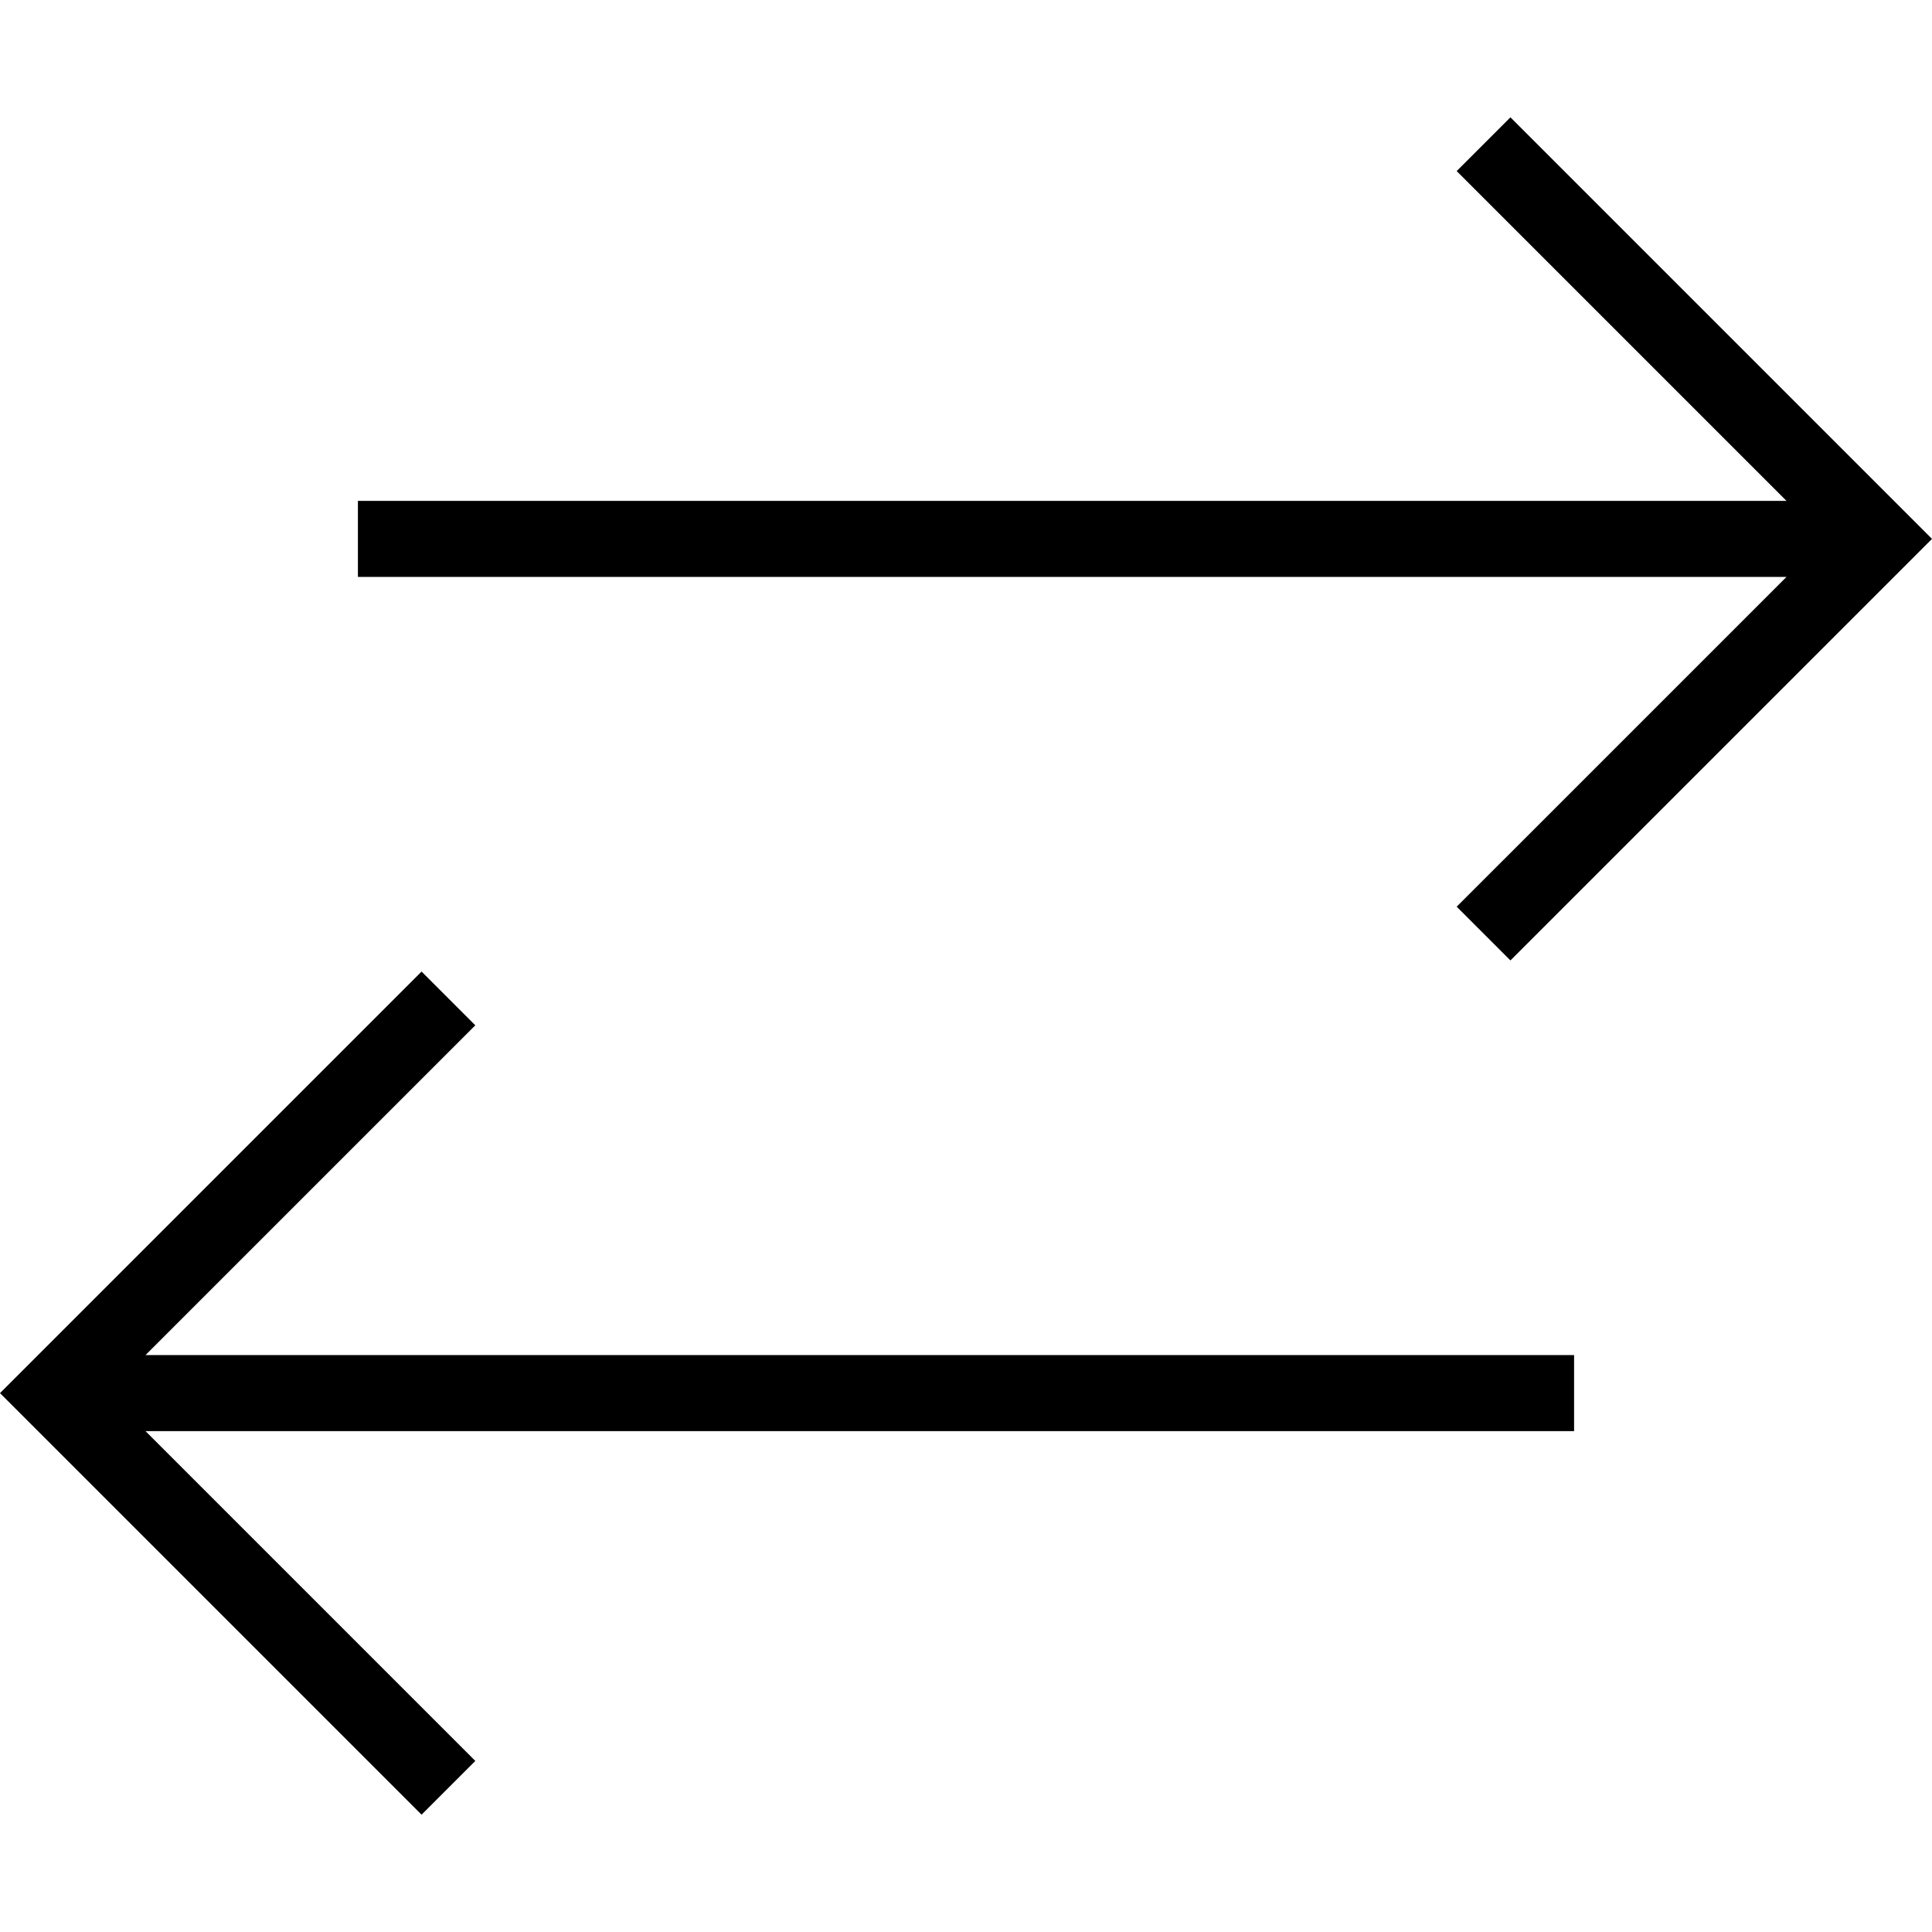 <?xml version="1.0" encoding="iso-8859-1"?>
<!-- Uploaded to: SVG Repo, www.svgrepo.com, Generator: SVG Repo Mixer Tools -->
<svg fill="#000000" height="800px" width="800px" version="1.1" id="Layer_1" xmlns="http://www.w3.org/2000/svg" xmlns:xlink="http://www.w3.org/1999/xlink" 
	 viewBox="0 0 500.462 500.462" xml:space="preserve">
<g>
	<g>
		<polygon points="407.75,351.022 37.693,351.022 123.125,265.594 109.202,251.671 0,360.868 109.202,470.07 123.125,456.147 
			37.692,370.714 407.75,370.714 		"/>
	</g>
</g>
<g>
	<g>
		<polygon points="391.26,30.392 377.337,44.315 462.769,129.748 92.712,129.748 92.712,149.44 462.769,149.44 377.337,234.868 
			391.26,248.791 500.462,139.594 		"/>
	</g>
</g>
</svg>
